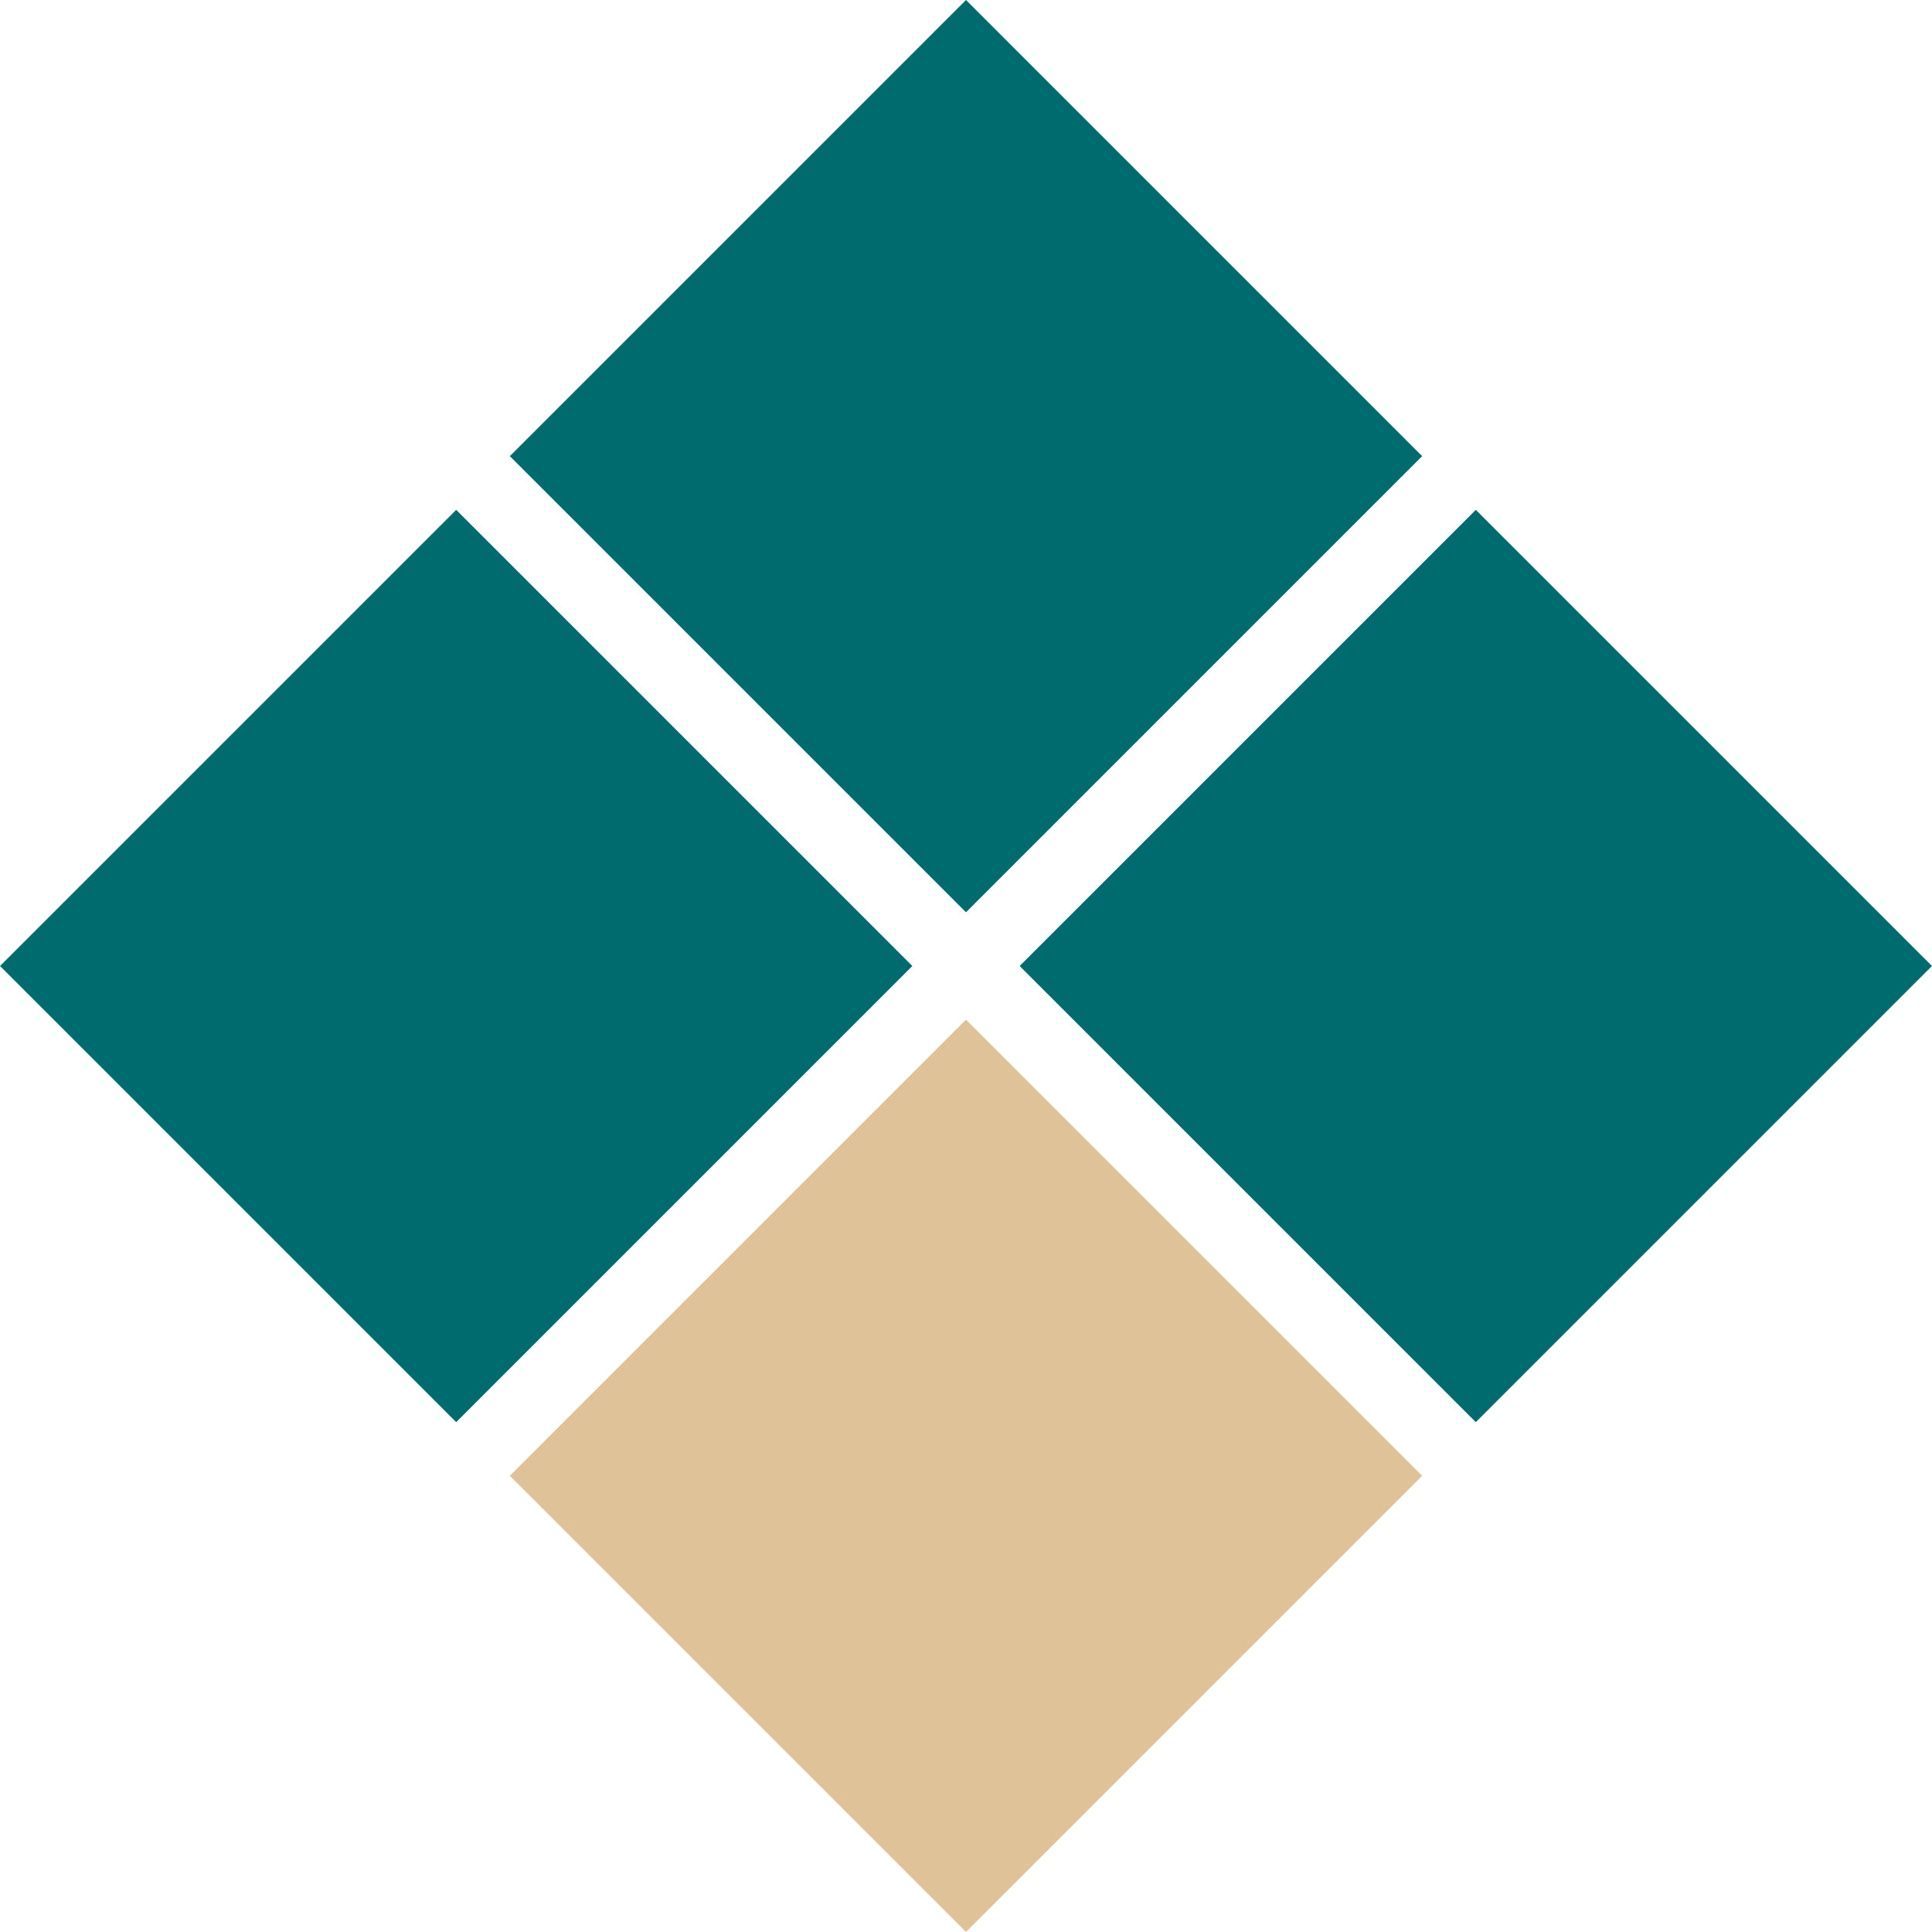 <svg width="40" height="40" viewBox="0 0 40 40" fill="none" xmlns="http://www.w3.org/2000/svg">
<rect x="20" y="-3.05176e-05" width="13.356" height="13.356" transform="rotate(45 20 -3.05176e-05)" fill="#006B6E"/>
<rect x="9.445" y="10.556" width="13.356" height="13.356" transform="rotate(45 9.445 10.556)" fill="#006B6E"/>
<rect x="30.555" y="10.556" width="13.356" height="13.356" transform="rotate(45 30.555 10.556)" fill="#006B6E"/>
<rect x="20" y="21.111" width="13.356" height="13.356" transform="rotate(45 20 21.111)" fill="#DFC298"/>
</svg>

